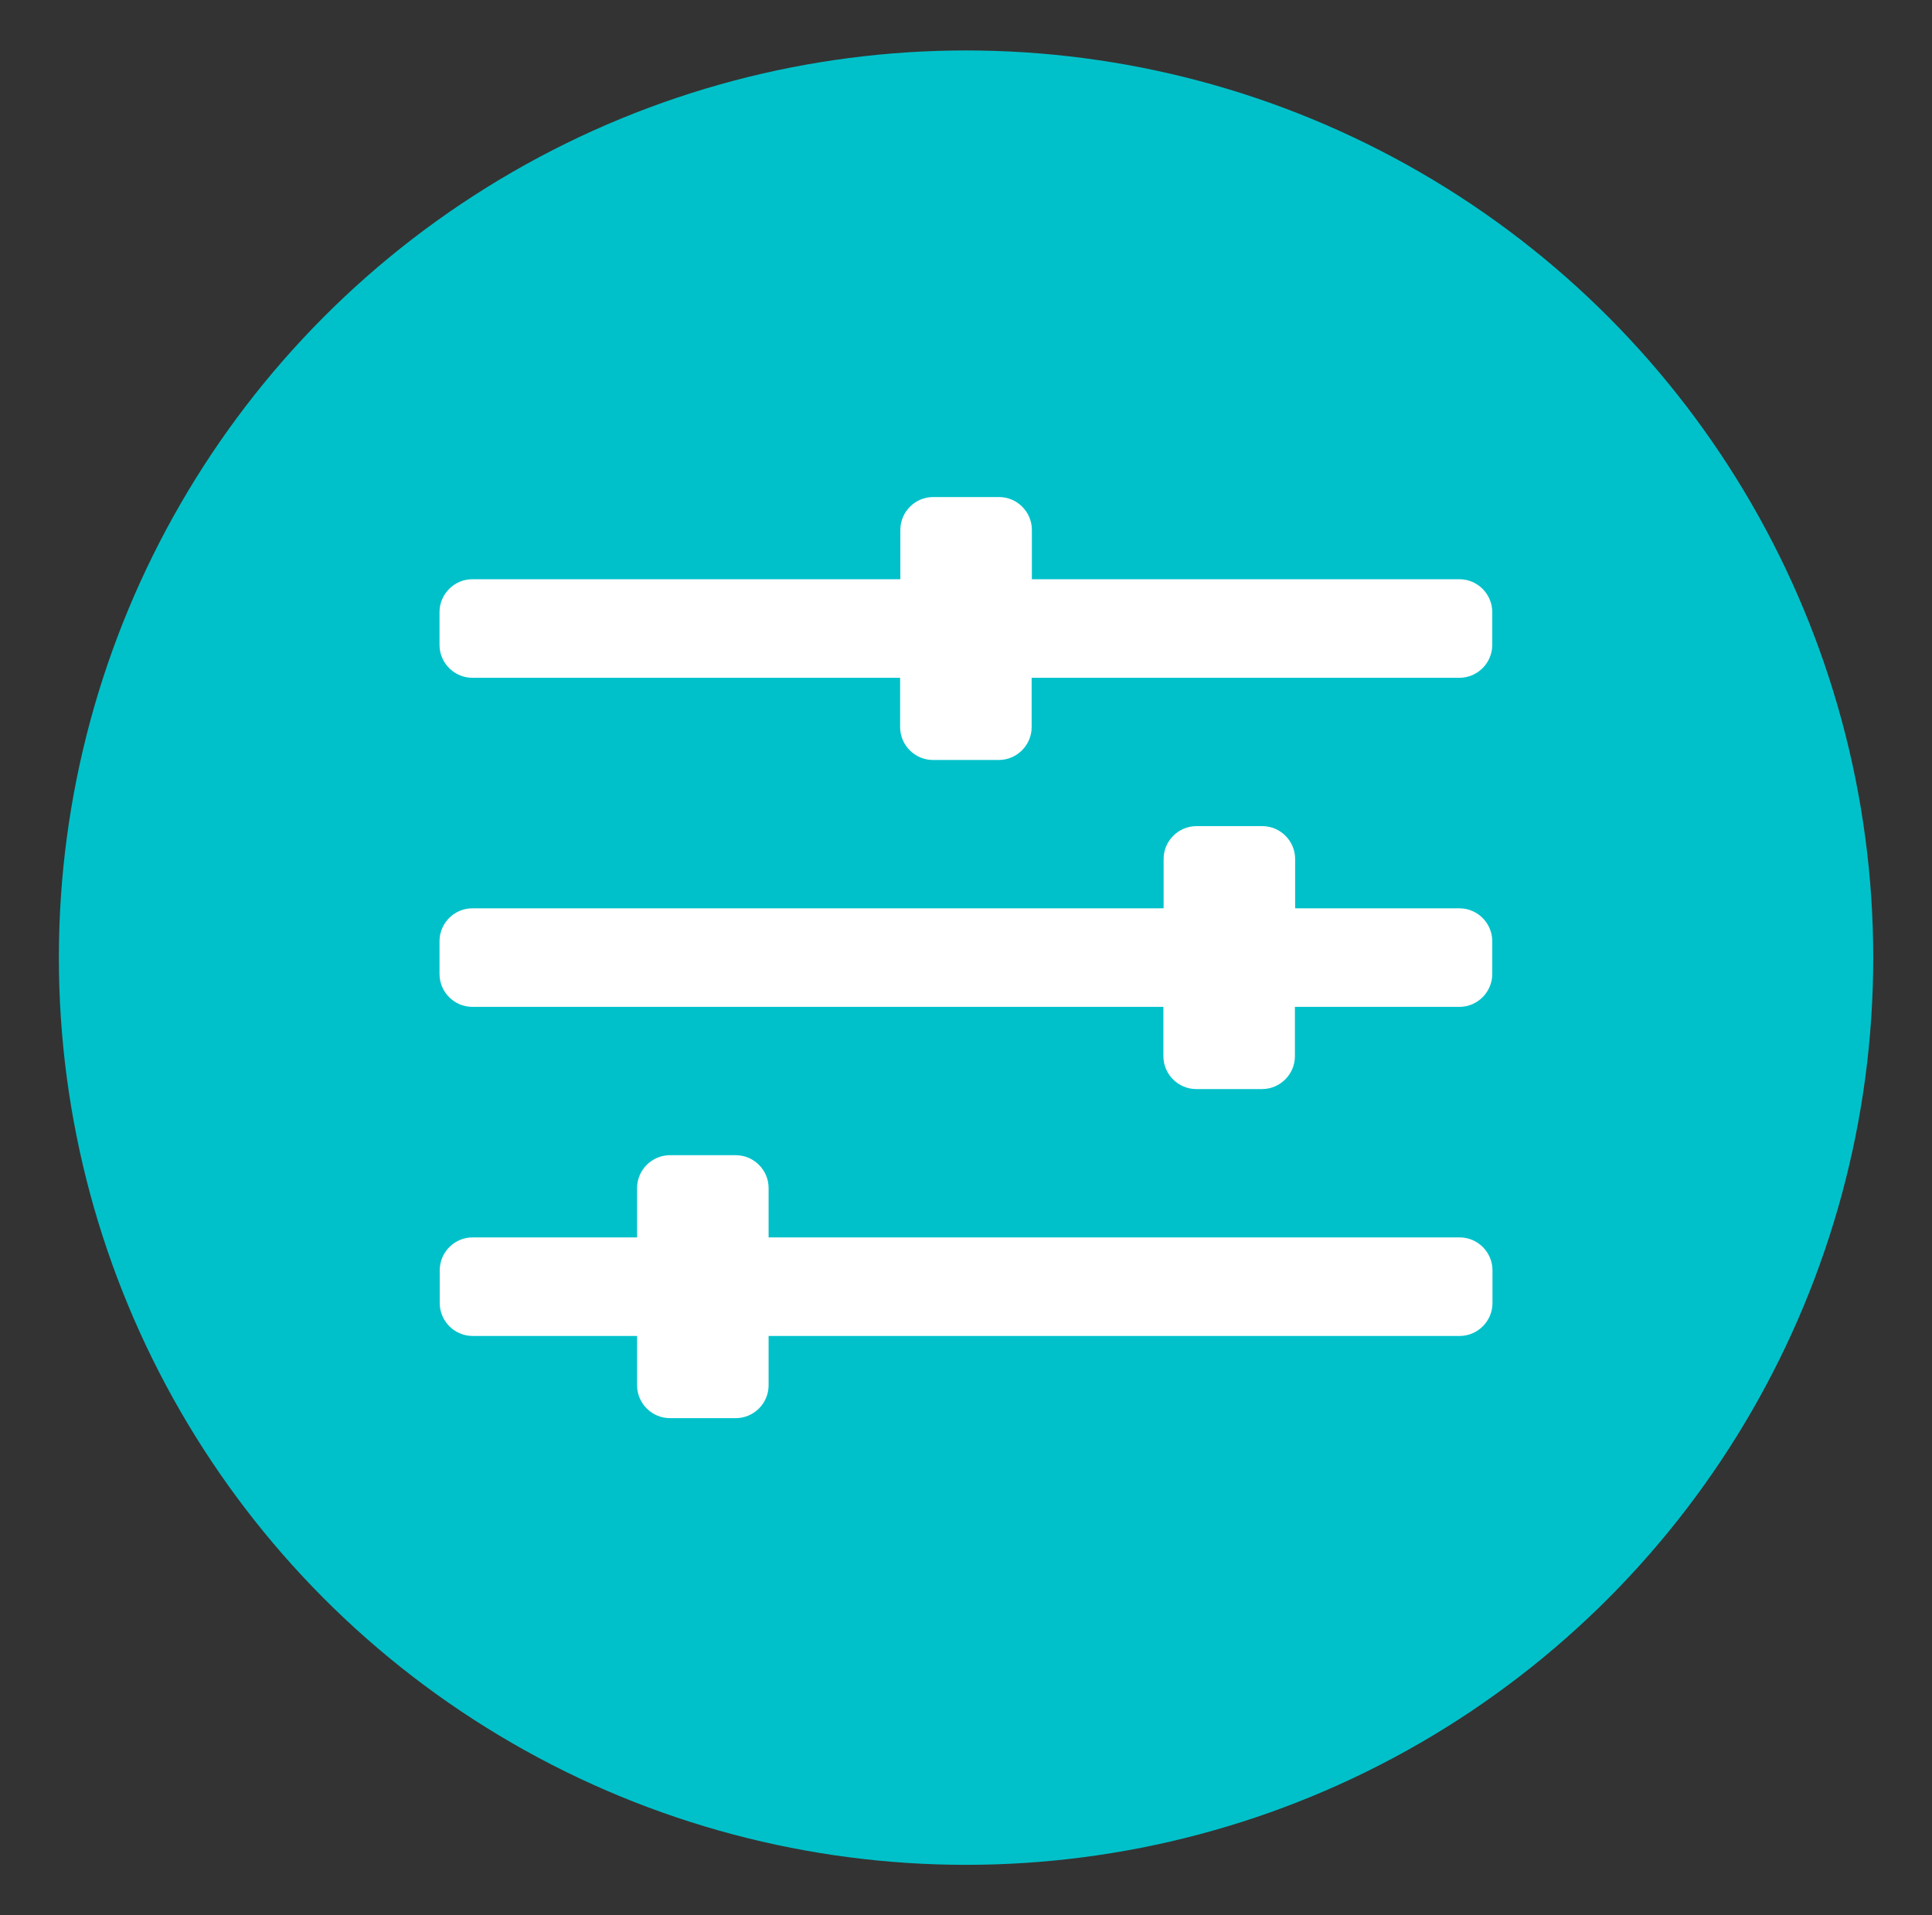 <?xml version="1.0" encoding="UTF-8"?>
<svg id="Layer_1" data-name="Layer 1" xmlns="http://www.w3.org/2000/svg" viewBox="0 0 172.31 170.82">
  <rect x="0" y="0" width="172.31" height="170.82" fill="#333333" stroke="none"/>
  <defs>
    <style>
      .cls-1 {
        fill: #00c1ca;
      }

      .cls-2 {
        fill: #fff;
      }
    </style>
  </defs>
  <circle class="cls-1" cx="86.16" cy="85.41" r="80.91"/>
  <path class="cls-2" d="M130.18,51.66h-38.15v-4.4c0-1.61-1.32-2.93-2.93-2.93h-5.87c-1.61,0-2.93,1.32-2.93,2.93v4.4H42.13c-1.61,0-2.93,1.32-2.93,2.93v2.93c0,1.61,1.32,2.93,2.93,2.93h38.15v4.4c0,1.61,1.32,2.93,2.93,2.93h5.87c1.61,0,2.93-1.32,2.93-2.93v-4.4h38.15c1.61,0,2.93-1.32,2.93-2.93v-2.93c0-1.61-1.32-2.93-2.93-2.93Zm0,58.7h-61.63v-4.4c0-1.61-1.32-2.93-2.93-2.93h-5.87c-1.61,0-2.93,1.32-2.93,2.93v4.4h-14.67c-1.61,0-2.93,1.32-2.93,2.93v2.93c0,1.61,1.32,2.93,2.93,2.93h14.67v4.4c0,1.61,1.32,2.93,2.93,2.93h5.87c1.61,0,2.93-1.32,2.93-2.93v-4.4h61.63c1.61,0,2.93-1.32,2.93-2.93v-2.93c0-1.61-1.32-2.93-2.93-2.93Zm0-29.35h-14.67v-4.4c0-1.61-1.32-2.93-2.93-2.93h-5.87c-1.61,0-2.93,1.32-2.93,2.93v4.4H42.13c-1.61,0-2.93,1.32-2.93,2.93v2.93c0,1.61,1.32,2.93,2.93,2.93h61.63v4.4c0,1.61,1.32,2.93,2.93,2.93h5.87c1.61,0,2.93-1.32,2.93-2.93v-4.4h14.67c1.61,0,2.93-1.32,2.93-2.93v-2.93c0-1.61-1.32-2.93-2.93-2.93Z"/>
</svg>